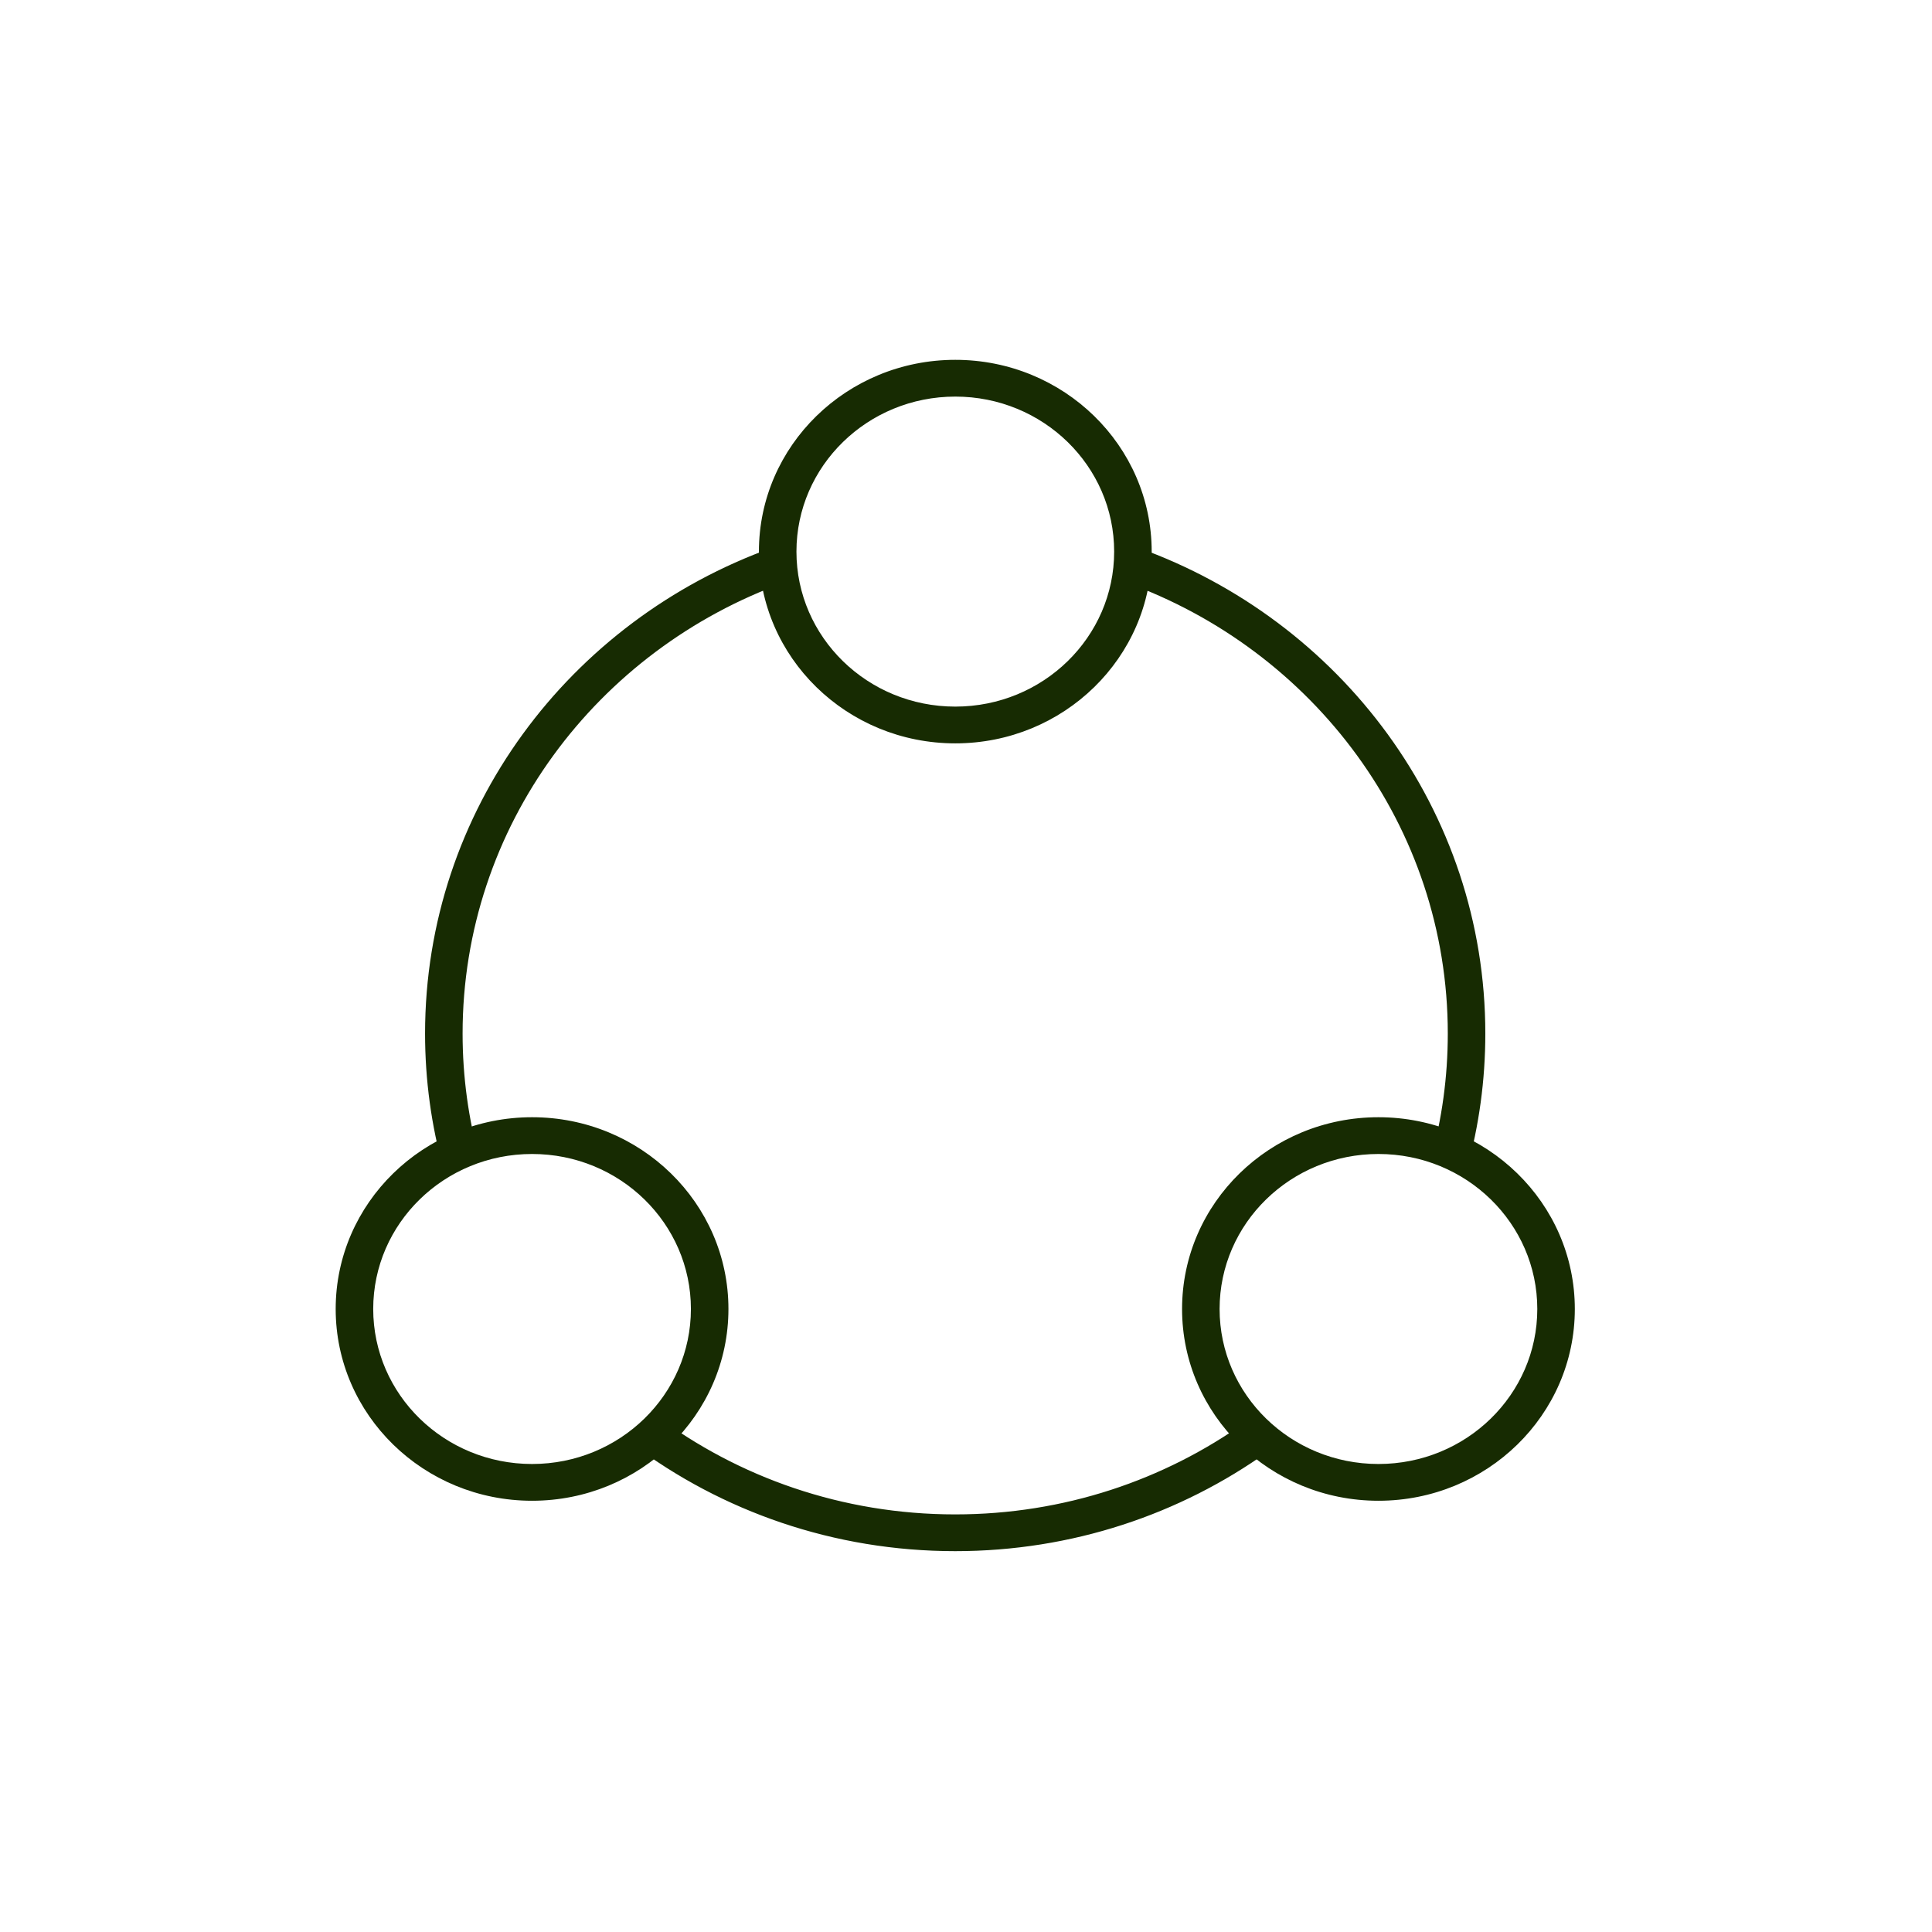 <?xml version="1.0" encoding="UTF-8"?> <svg xmlns="http://www.w3.org/2000/svg" width="80" height="80" viewBox="0 0 80 80" fill="none"><g id="icon / good.company"><path id="Ellipse 523 (Stroke)" d="M46.185 22.84C46.185 26.412 43.219 29.309 39.557 29.309C35.896 29.309 32.929 26.412 32.929 22.84C32.929 19.269 35.896 16.372 39.557 16.372C43.219 16.372 46.185 19.269 46.185 22.84ZM39.557 30.731C44.019 30.731 47.639 27.199 47.639 22.84C47.639 18.482 44.019 14.95 39.557 14.95C35.095 14.95 31.475 18.482 31.475 22.84C31.475 27.199 35.095 30.731 39.557 30.731Z" fill="#172B02" stroke="#172B02" stroke-width="0.1"></path><path id="Ellipse 524 (Stroke)" d="M63.706 54.203C63.706 57.774 60.74 60.671 57.079 60.671C53.417 60.671 50.451 57.774 50.451 54.203C50.451 50.631 53.417 47.734 57.079 47.734C60.74 47.734 63.706 50.631 63.706 54.203ZM57.079 62.093C61.541 62.093 65.16 58.562 65.16 54.203C65.16 49.844 61.541 46.312 57.079 46.312C52.616 46.312 48.997 49.844 48.997 54.203C48.997 58.562 52.616 62.093 57.079 62.093Z" fill="#172B02" stroke="#172B02" stroke-width="0.1"></path><path id="Ellipse 525 (Stroke)" d="M28.659 54.202C28.659 57.774 25.693 60.671 22.032 60.671C18.37 60.671 15.404 57.774 15.404 54.202C15.404 50.631 18.37 47.734 22.032 47.734C25.693 47.734 28.659 50.631 28.659 54.202ZM22.032 62.093C26.494 62.093 30.113 58.561 30.113 54.202C30.113 49.843 26.494 46.312 22.032 46.312C17.57 46.312 13.95 49.843 13.95 54.202C13.95 58.561 17.57 62.093 22.032 62.093Z" fill="#172B02" stroke="#172B02" stroke-width="0.1"></path><path id="Ellipse 526 (Stroke)" d="M32.502 24.057L32.549 24.04L32.532 23.993L32.065 22.752L32.047 22.706L32.001 22.723C23.628 25.725 17.651 33.579 17.651 42.798C17.651 44.73 17.914 46.604 18.407 48.385L18.42 48.433L18.468 48.42L19.775 48.076L19.824 48.063L19.81 48.014C19.351 46.352 19.105 44.604 19.105 42.798C19.105 34.196 24.681 26.862 32.502 24.057ZM46.574 23.993L46.556 24.04L46.604 24.057C54.424 26.862 60 34.196 60 42.798C60 44.604 59.755 46.352 59.295 48.014L59.282 48.063L59.331 48.076L60.638 48.42L60.686 48.433L60.699 48.385C61.192 46.604 61.454 44.73 61.454 42.798C61.454 33.579 55.478 25.725 47.105 22.723L47.058 22.706L47.041 22.752L46.574 23.993ZM27.097 58.628L27.058 58.599L27.027 58.638L26.202 59.685L26.17 59.725L26.211 59.756C29.905 62.53 34.533 64.18 39.553 64.18C44.386 64.18 48.855 62.651 52.478 60.061L52.52 60.032L52.489 59.991L51.689 58.924L51.66 58.885L51.62 58.913C48.238 61.331 44.067 62.758 39.553 62.758C34.864 62.758 30.546 61.218 27.097 58.628Z" fill="#172B02" stroke="#172B02" stroke-width="0.1"></path></g></svg> 